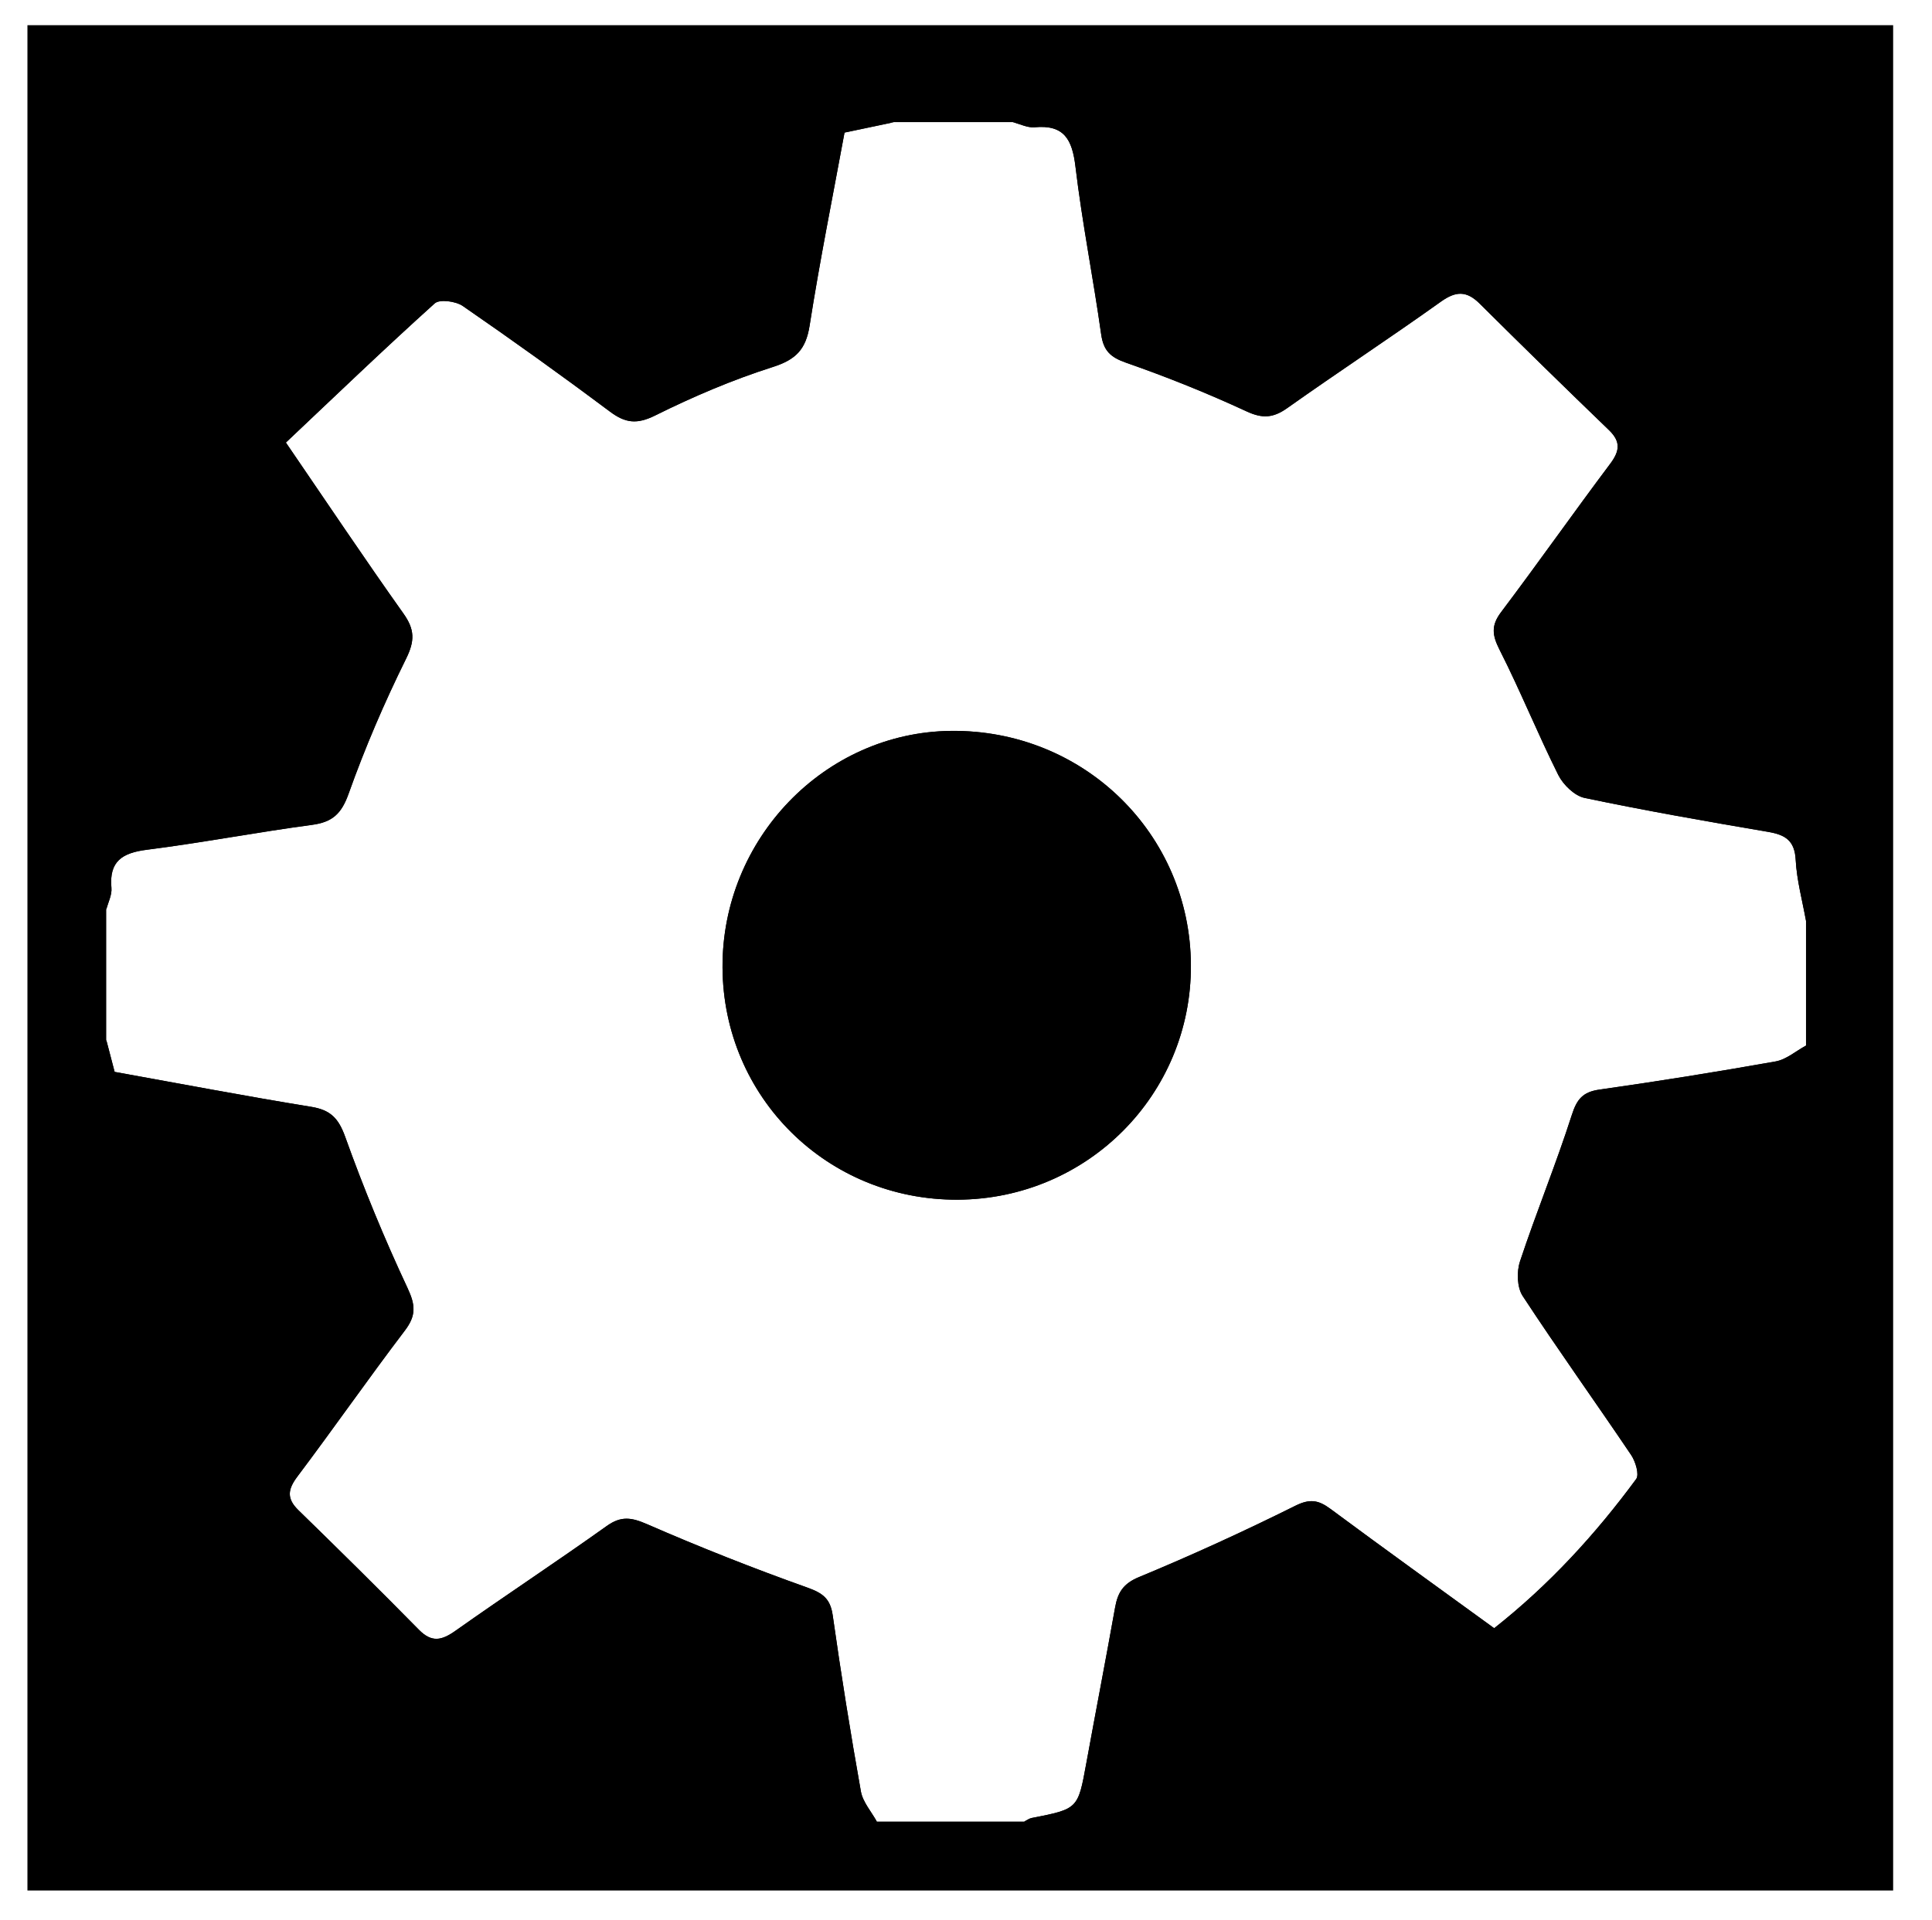 <?xml version="1.0" encoding="utf-8"?>
<!-- Generator: Adobe Illustrator 26.3.1, SVG Export Plug-In . SVG Version: 6.00 Build 0)  -->
<!DOCTYPE svg PUBLIC "-//W3C//DTD SVG 1.1//EN" "http://www.w3.org/Graphics/SVG/1.1/DTD/svg11.dtd">
<svg version="1.1" id="Layer_1" xmlns:x="http://ns.adobe.com/Extensibility/1.0/" xmlns:i="http://ns.adobe.com/AdobeIllustrator/10.0/" xmlns:graph="http://ns.adobe.com/Graphs/1.0/"
	 xmlns="http://www.w3.org/2000/svg" xmlns:xlink="http://www.w3.org/1999/xlink" x="0px" y="0px" width="70.416px" height="70px"
	 viewBox="0 0 70.416 70" style="enable-background:new 0 0 70.416 70;" xml:space="preserve">
<style type="text/css">
	.st0{fill-rule:evenodd;clip-rule:evenodd;}
</style>
<g>
	<path class="st0" d="M65.824,33.573c0,1.514,0,3.028,0,4.543c-0.368,0.199-0.716,0.508-1.107,0.578
		c-2.132,0.379-4.272,0.722-6.417,1.026c-0.608,0.086-0.826,0.346-1.012,0.928
		c-0.576,1.794-1.294,3.542-1.887,5.332c-0.126,0.377-0.11,0.95,0.097,1.265c1.281,1.956,2.646,3.857,3.953,5.796
		c0.16,0.237,0.304,0.713,0.183,0.878c-1.488,2.02-3.173,3.858-5.175,5.437
		c-2.028-1.474-4.009-2.898-5.969-4.351c-0.433-0.32-0.744-0.378-1.277-0.113
		c-1.87,0.93-3.772,1.802-5.702,2.601c-0.581,0.241-0.772,0.57-0.869,1.111
		c-0.338,1.895-0.704,3.786-1.05,5.68c-0.303,1.66-0.297,1.66-1.989,1.99
		c-0.097,0.019-0.183,0.087-0.275,0.132c-1.79,0-3.58,0-5.369,0c-0.2-0.366-0.512-0.712-0.582-1.102
		c-0.38-2.133-0.723-4.272-1.027-6.418c-0.087-0.612-0.363-0.811-0.93-1.014
		c-1.968-0.702-3.914-1.472-5.83-2.307c-0.572-0.249-0.949-0.313-1.478,0.065
		c-1.82,1.299-3.688,2.529-5.514,3.82c-0.497,0.351-0.861,0.438-1.329-0.038
		c-1.445-1.469-2.912-2.917-4.389-4.356c-0.436-0.425-0.396-0.758-0.041-1.23c1.324-1.759,2.583-3.567,3.915-5.32
		c0.415-0.546,0.394-0.925,0.101-1.549c-0.842-1.798-1.602-3.641-2.272-5.511c-0.245-0.683-0.537-0.984-1.244-1.099
		c-2.404-0.39-4.798-0.848-7.161-1.273c-0.117-0.449-0.211-0.808-0.305-1.167c0-1.583,0-3.167,0-4.75
		c0.067-0.264,0.211-0.535,0.188-0.791c-0.09-0.975,0.397-1.277,1.292-1.391c2.011-0.255,4.006-0.638,6.017-0.907
		c0.744-0.1,1.074-0.404,1.335-1.135c0.597-1.677,1.303-3.323,2.093-4.918c0.325-0.656,0.319-1.069-0.094-1.65
		c-1.411-1.985-2.765-4.012-4.285-6.234c1.817-1.716,3.594-3.424,5.424-5.073
		c0.178-0.161,0.768-0.082,1.024,0.095c1.812,1.249,3.601,2.531,5.363,3.85c0.566,0.424,0.987,0.47,1.655,0.138
		c1.379-0.685,2.812-1.296,4.277-1.763c0.843-0.269,1.21-0.64,1.346-1.512c0.371-2.369,0.847-4.721,1.272-7.035
		c0.668-0.14,1.232-0.259,1.796-0.378c1.445,0,2.891,0,4.337,0c0.265,0.066,0.536,0.208,0.792,0.185
		c1.08-0.102,1.373,0.445,1.491,1.431c0.244,2.046,0.65,4.073,0.937,6.114c0.085,0.603,0.34,0.84,0.912,1.04
		c1.488,0.519,2.957,1.11,4.387,1.772c0.587,0.272,0.976,0.239,1.485-0.121c1.851-1.312,3.749-2.559,5.596-3.877
		c0.551-0.394,0.941-0.402,1.418,0.072c1.557,1.549,3.129,3.084,4.71,4.609c0.438,0.423,0.395,0.764,0.042,1.233
		c-1.341,1.787-2.627,3.617-3.972,5.401c-0.372,0.493-0.326,0.842-0.057,1.374c0.759,1.498,1.389,3.06,2.139,4.562
		c0.18,0.359,0.593,0.762,0.962,0.839c2.22,0.465,4.455,0.857,6.691,1.238c0.621,0.106,0.964,0.313,1.001,1.022
		C65.487,32.095,65.692,32.833,65.824,33.573z M43.405,35.186c-0.022-4.793-3.912-8.593-8.744-8.541
		c-4.601,0.049-8.351,3.934-8.327,8.626c0.024,4.734,3.823,8.486,8.571,8.464
		C39.633,43.713,43.427,39.898,43.405,35.186z M69,68.918H1v-68h68V68.918z"/>
	<path class="st0" d="M3.873,37.91c0.094,0.359,0.188,0.718,0.305,1.167c2.363,0.425,4.757,0.883,7.161,1.273
		c0.707,0.115,0.999,0.415,1.244,1.099c0.67,1.87,1.43,3.713,2.272,5.511c0.293,0.625,0.314,1.003-0.101,1.549
		c-1.332,1.752-2.591,3.561-3.915,5.32c-0.355,0.472-0.396,0.805,0.041,1.23c1.476,1.438,2.943,2.886,4.389,4.356
		c0.468,0.475,0.832,0.389,1.329,0.038c1.825-1.292,3.694-2.522,5.514-3.82c0.529-0.378,0.906-0.314,1.478-0.065
		c1.915,0.836,3.862,1.605,5.83,2.307c0.567,0.202,0.843,0.402,0.93,1.014c0.304,2.145,0.647,4.285,1.027,6.418
		c0.07,0.39,0.381,0.736,0.582,1.102c-9.344,0-18.689,0-28.084,0C3.873,56.908,3.873,47.409,3.873,37.91z"/>
	<path class="st0" d="M37.327,66.407c0.092-0.045,0.179-0.113,0.275-0.132c1.692-0.331,1.687-0.331,1.989-1.99
		c0.346-1.894,0.711-3.785,1.05-5.68c0.096-0.541,0.288-0.871,0.869-1.111c1.93-0.799,3.832-1.671,5.702-2.601
		c0.533-0.265,0.844-0.207,1.277,0.113c1.96,1.452,3.941,2.877,5.969,4.351c2.002-1.578,3.687-3.417,5.175-5.437
		c0.121-0.165-0.023-0.641-0.183-0.878c-1.307-1.939-2.671-3.841-3.953-5.796
		c-0.207-0.315-0.222-0.887-0.097-1.265c0.594-1.789,1.312-3.538,1.887-5.332
		c0.186-0.583,0.404-0.842,1.012-0.928c2.144-0.304,4.284-0.647,6.417-1.026c0.391-0.07,0.739-0.379,1.107-0.578
		c0,9.413,0,18.826,0,28.291C56.325,66.407,46.826,66.407,37.327,66.407z"/>
	<path class="st0" d="M32.577,4.457c-0.564,0.119-1.128,0.237-1.796,0.378c-0.426,2.313-0.901,4.665-1.272,7.035
		c-0.137,0.872-0.503,1.244-1.346,1.512c-1.466,0.467-2.898,1.078-4.277,1.763
		c-0.667,0.332-1.088,0.286-1.655-0.138c-1.762-1.319-3.552-2.601-5.363-3.85
		c-0.256-0.176-0.846-0.256-1.024-0.095c-1.83,1.649-3.607,3.357-5.424,5.073
		c1.52,2.222,2.874,4.248,4.285,6.234c0.413,0.581,0.419,0.994,0.094,1.65c-0.789,1.596-1.496,3.242-2.093,4.918
		c-0.26,0.731-0.59,1.036-1.335,1.135c-2.01,0.269-4.005,0.651-6.017,0.907c-0.896,0.114-1.382,0.416-1.292,1.391
		c0.024,0.255-0.121,0.526-0.188,0.791c0-9.551,0-19.102,0-28.704C13.441,4.457,23.009,4.457,32.577,4.457z"/>
	<path class="st0" d="M65.824,33.573c-0.132-0.741-0.336-1.478-0.375-2.223c-0.037-0.709-0.38-0.915-1.001-1.022
		c-2.236-0.381-4.472-0.772-6.691-1.238c-0.37-0.077-0.783-0.48-0.962-0.839c-0.75-1.502-1.38-3.065-2.139-4.562
		c-0.27-0.532-0.315-0.881,0.057-1.374c1.346-1.784,2.631-3.614,3.972-5.401c0.352-0.469,0.396-0.81-0.042-1.233
		c-1.581-1.525-3.153-3.06-4.71-4.609c-0.477-0.474-0.867-0.466-1.418-0.072c-1.847,1.319-3.744,2.565-5.596,3.877
		c-0.51,0.361-0.898,0.394-1.485,0.121c-1.43-0.663-2.898-1.253-4.387-1.772
		c-0.572-0.2-0.827-0.436-0.912-1.04c-0.287-2.042-0.693-4.068-0.937-6.114
		c-0.118-0.986-0.412-1.533-1.491-1.431c-0.256,0.024-0.527-0.119-0.792-0.185c9.62,0,19.239,0,28.91,0
		C65.824,14.162,65.824,23.868,65.824,33.573z"/>
	<path class="st0" d="M43.405,35.186c0.022,4.712-3.772,8.527-8.5,8.548c-4.748,0.022-8.546-3.729-8.571-8.464
		c-0.024-4.692,3.726-8.577,8.327-8.626C39.493,26.593,43.383,30.393,43.405,35.186z"/>
</g>
</svg>
